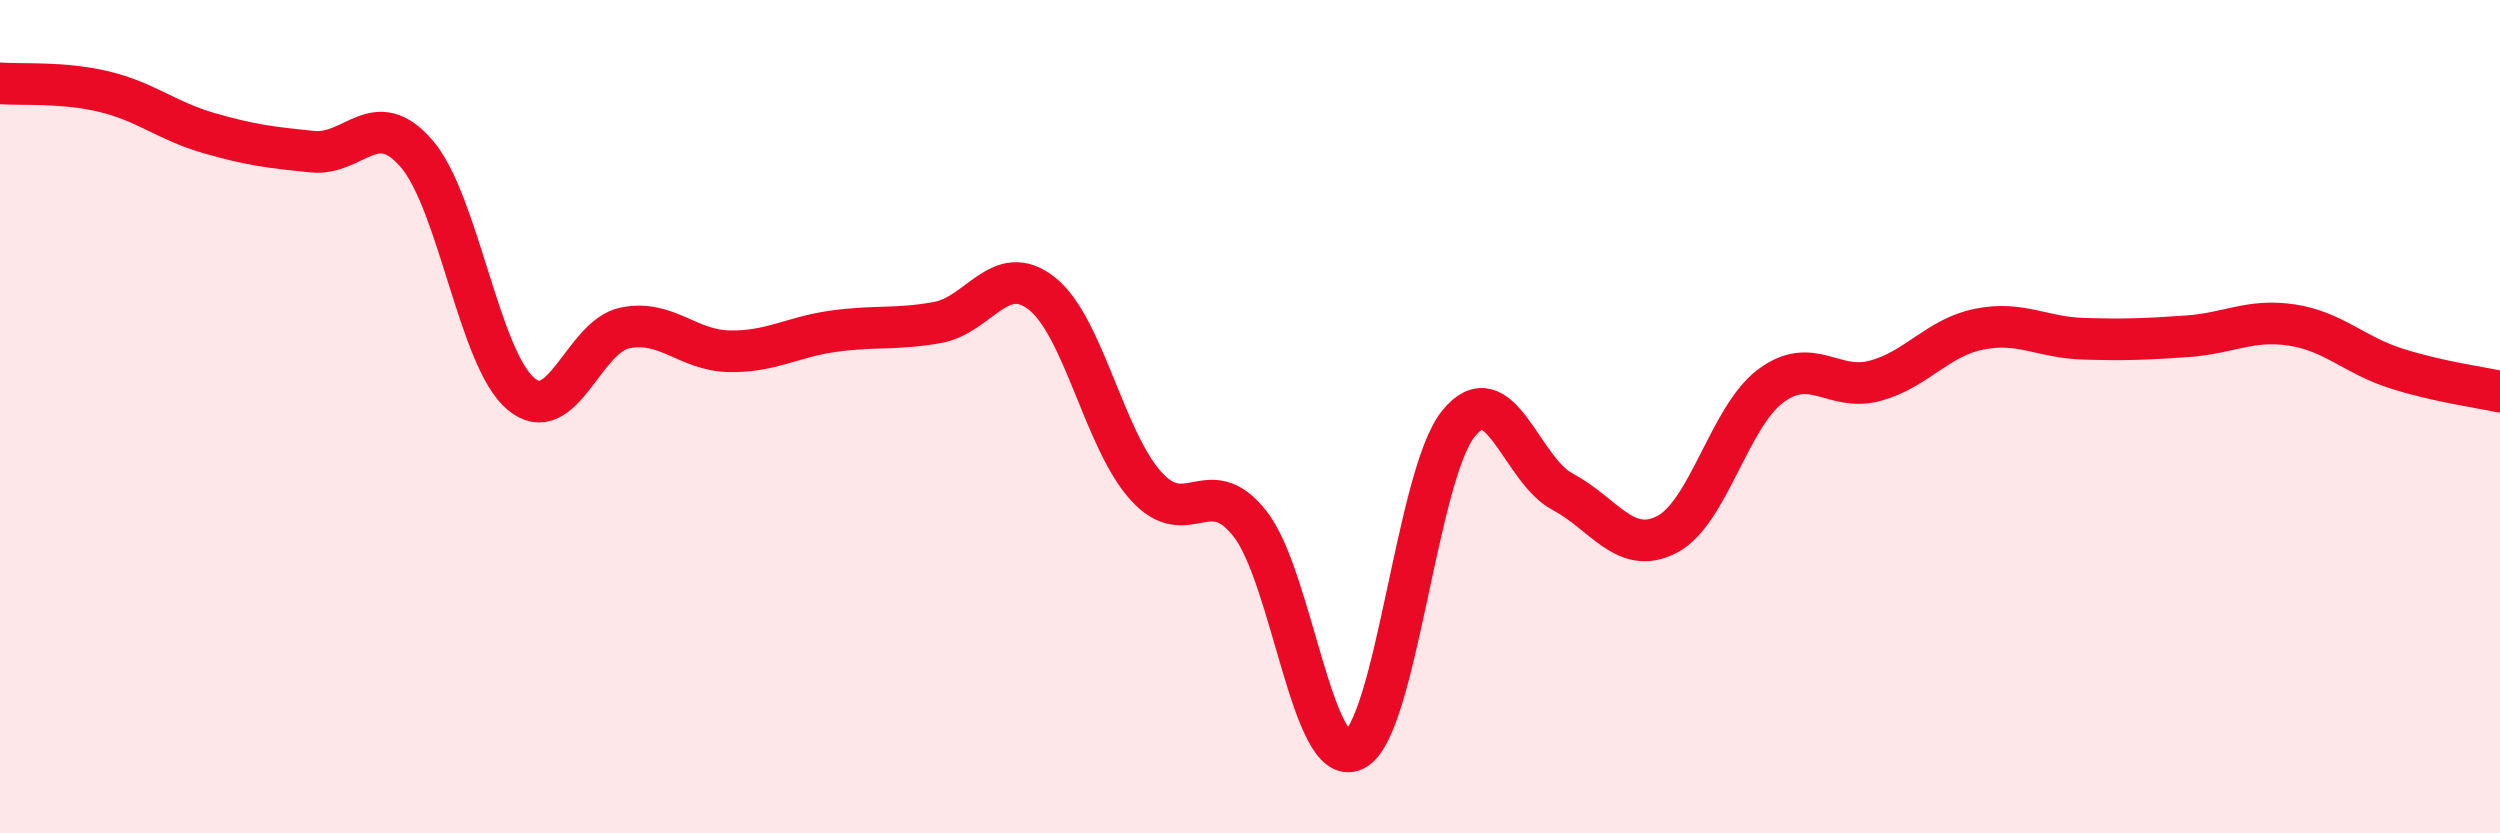 
    <svg width="60" height="20" viewBox="0 0 60 20" xmlns="http://www.w3.org/2000/svg">
      <path
        d="M 0,2 C 0.5,2.04 1.5,1.96 2.5,2.2 C 3.5,2.44 4,2.9 5,3.19 C 6,3.48 6.5,3.54 7.5,3.64 C 8.5,3.74 9,2.53 10,3.69 C 11,4.85 11.5,8.61 12.5,9.45 C 13.5,10.29 14,8.07 15,7.87 C 16,7.67 16.5,8.41 17.5,8.43 C 18.5,8.45 19,8.09 20,7.95 C 21,7.81 21.5,7.92 22.5,7.74 C 23.5,7.56 24,6.26 25,7.04 C 26,7.82 26.5,10.55 27.5,11.66 C 28.5,12.77 29,11.3 30,12.57 C 31,13.84 31.5,18.48 32.5,18 C 33.5,17.52 34,11.41 35,10.17 C 36,8.93 36.5,11.27 37.5,11.8 C 38.5,12.33 39,13.34 40,12.83 C 41,12.32 41.5,10 42.5,9.26 C 43.5,8.52 44,9.41 45,9.14 C 46,8.87 46.5,8.1 47.5,7.9 C 48.5,7.7 49,8.1 50,8.13 C 51,8.16 51.5,8.14 52.5,8.07 C 53.5,8 54,7.65 55,7.8 C 56,7.95 56.5,8.52 57.5,8.84 C 58.5,9.16 59.5,9.29 60,9.4L60 20L0 20Z"
        fill="#EB0A25"
        opacity="0.1"
        stroke-linecap="round"
        stroke-linejoin="round"
      />
      <path
        d="M 0,2 C 0.5,2.04 1.5,1.96 2.5,2.2 C 3.5,2.44 4,2.9 5,3.19 C 6,3.48 6.5,3.54 7.5,3.64 C 8.5,3.74 9,2.53 10,3.69 C 11,4.85 11.5,8.61 12.5,9.45 C 13.5,10.29 14,8.07 15,7.87 C 16,7.67 16.5,8.41 17.5,8.43 C 18.5,8.45 19,8.09 20,7.95 C 21,7.81 21.5,7.92 22.5,7.74 C 23.5,7.56 24,6.26 25,7.04 C 26,7.82 26.5,10.55 27.5,11.66 C 28.5,12.77 29,11.3 30,12.57 C 31,13.84 31.5,18.48 32.5,18 C 33.5,17.52 34,11.41 35,10.17 C 36,8.93 36.5,11.27 37.5,11.8 C 38.5,12.33 39,13.34 40,12.83 C 41,12.32 41.5,10 42.5,9.26 C 43.5,8.52 44,9.41 45,9.14 C 46,8.87 46.5,8.1 47.5,7.9 C 48.5,7.7 49,8.1 50,8.13 C 51,8.16 51.5,8.14 52.5,8.07 C 53.5,8 54,7.65 55,7.8 C 56,7.95 56.5,8.52 57.5,8.84 C 58.5,9.16 59.5,9.29 60,9.4"
        stroke="#EB0A25"
        stroke-width="1"
        fill="none"
        stroke-linecap="round"
        stroke-linejoin="round"
      />
    </svg>
  